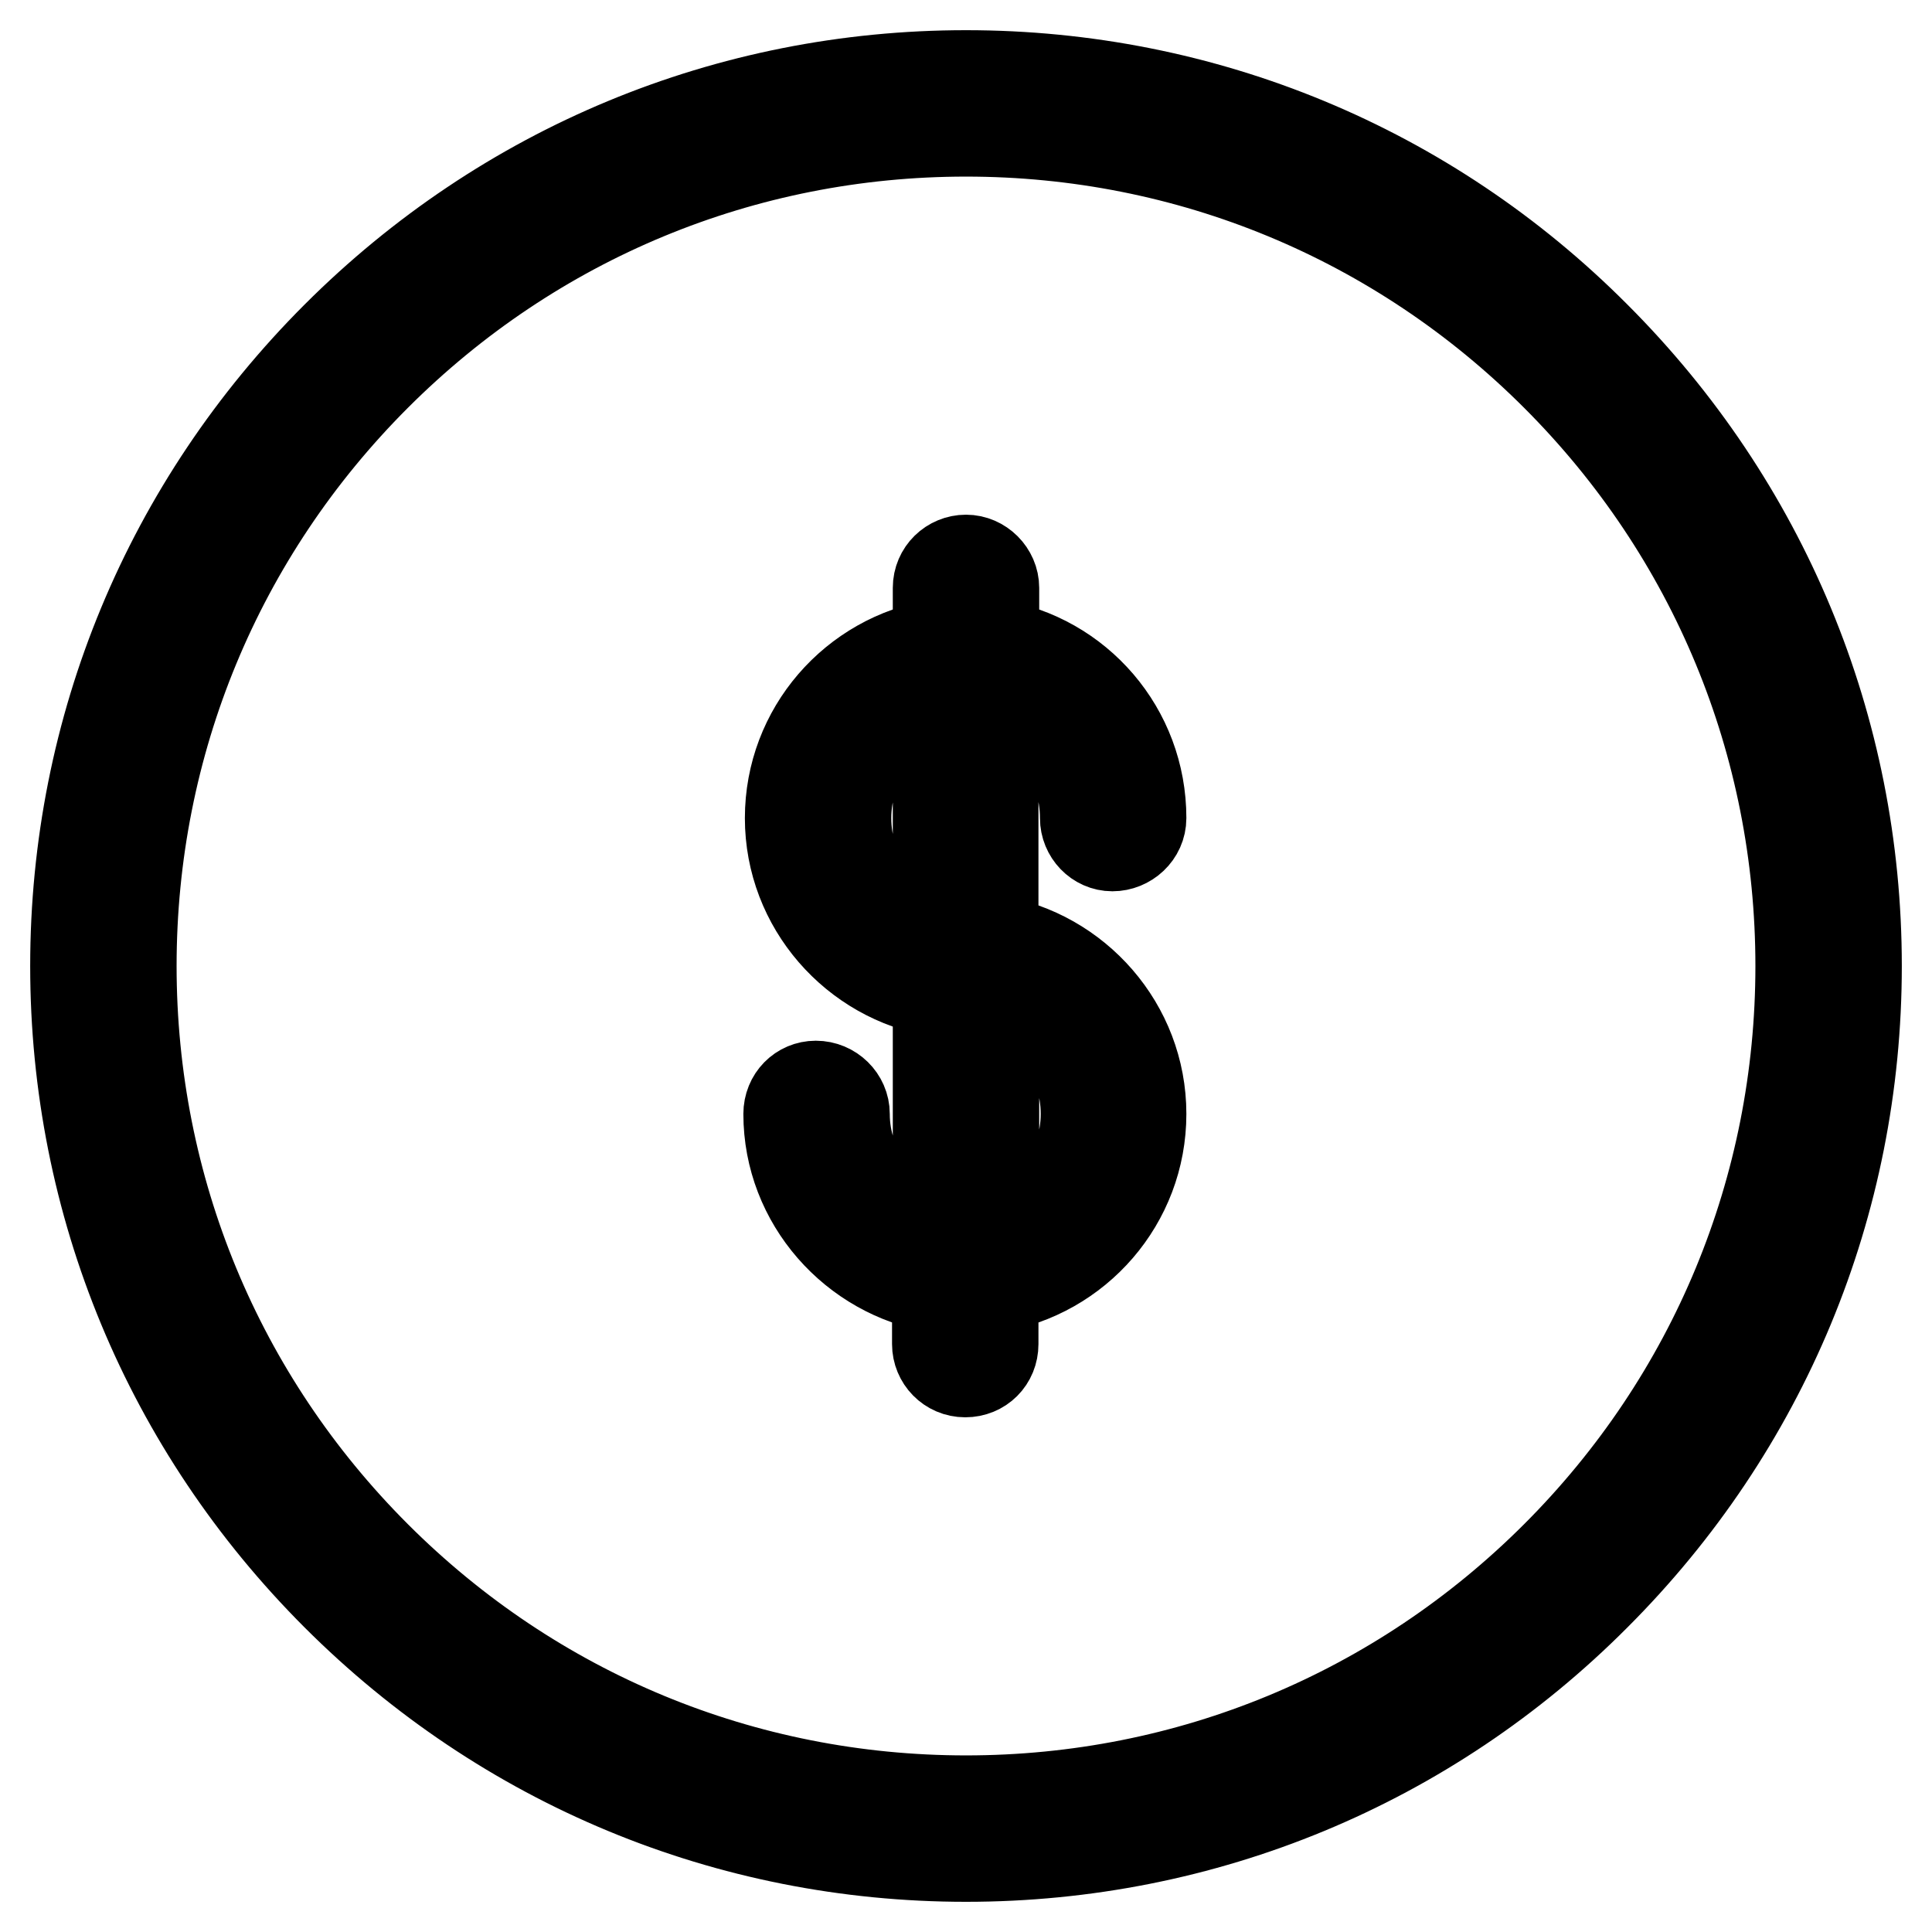 <?xml version="1.0" encoding="utf-8"?>
<!-- Svg Vector Icons : http://www.onlinewebfonts.com/icon -->
<!DOCTYPE svg PUBLIC "-//W3C//DTD SVG 1.1//EN" "http://www.w3.org/Graphics/SVG/1.1/DTD/svg11.dtd">
<svg version="1.1" xmlns="http://www.w3.org/2000/svg" xmlns:xlink="http://www.w3.org/1999/xlink" x="0px" y="0px" viewBox="0 0 256 256" enable-background="new 0 0 256 256" xml:space="preserve">
<g> <path stroke-width="12" fill-opacity="0" stroke="#000000"  d="M128,10c-31.5,0-61.1,12.3-83.4,34.6C22.3,66.9,10,96.5,10,128c0,31.5,12.3,61.1,34.6,83.4 C66.9,233.7,96.5,246,128,246c31.5,0,61.2-12.3,83.4-34.6c22.3-22.3,34.6-51.9,34.6-83.4c0-31.5-12.3-61.1-34.6-83.4 C189.2,22.3,159.5,10,128,10z M206.2,206.2c-20.9,20.9-48.7,32.4-78.2,32.4c-29.5,0-57.3-11.5-78.2-32.4 c-20.9-20.9-32.4-48.7-32.4-78.2c0-29.5,11.5-57.3,32.4-78.2C70.7,28.9,98.5,17.4,128,17.4c29.5,0,57.3,11.5,78.2,32.4 c20.9,20.9,32.4,48.7,32.4,78.2C238.6,157.5,227.1,185.3,206.2,206.2z M143.8,108.4c0,2,1.6,3.7,3.6,3.7s3.8-1.6,3.8-3.7 c0-11.6-8.4-21.2-19.5-23v-7.5c0-2-1.7-3.7-3.7-3.7c-2,0-3.7,1.6-3.7,3.7v7.5c-11.1,1.8-19.6,11.4-19.6,23c0,11.6,8.6,21.2,19.6,23 v31.7c-7.4-1.7-12.4-8-12.4-15.5c0-2-1.7-3.7-3.8-3.7c-2,0-3.6,1.6-3.6,3.7c0,11.6,8.7,21.2,19.7,23v7.5c0,2,1.6,3.7,3.7,3.7 s3.7-1.6,3.7-3.7v-7.5c11.1-1.8,19.6-11.4,19.6-23c0-11.6-8.6-21.2-19.6-23V92.9C139.1,94.6,143.8,100.9,143.8,108.4z M112.1,108.4 c0-7.5,4.9-13.8,12.2-15.5v30.9C116.9,122.2,112.1,115.9,112.1,108.4z M143.9,147.6c0,7.5-4.9,13.8-12.2,15.5v-30.9 C139.1,133.8,143.9,140.1,143.9,147.6z"/></g>
</svg>